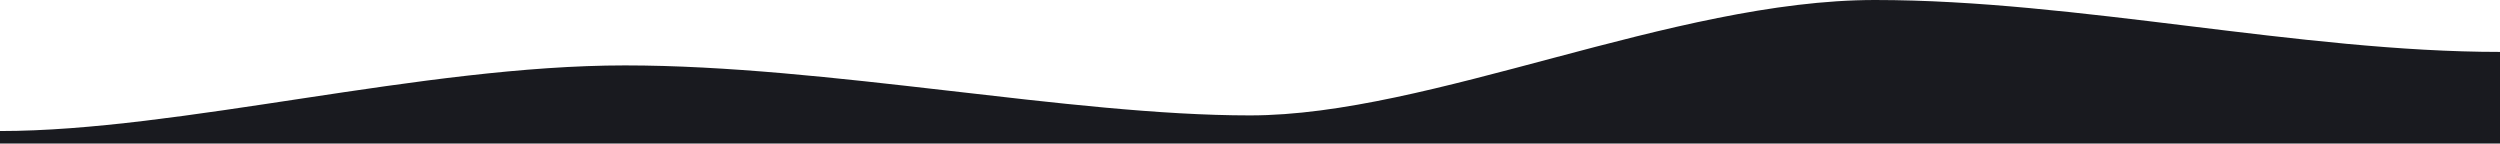 <svg xmlns="http://www.w3.org/2000/svg" width="1600" height="91.86"><path fill="#191A1F" fill-rule="evenodd" d="M0 83.86c114.8 0 270.4-42 400-42 129.6 0 284.677 32 400 32C915.323 73.86 1070.723 0 1200 0s272.02 33.227 400 33.227V91.86H0v-8Z"/></svg>